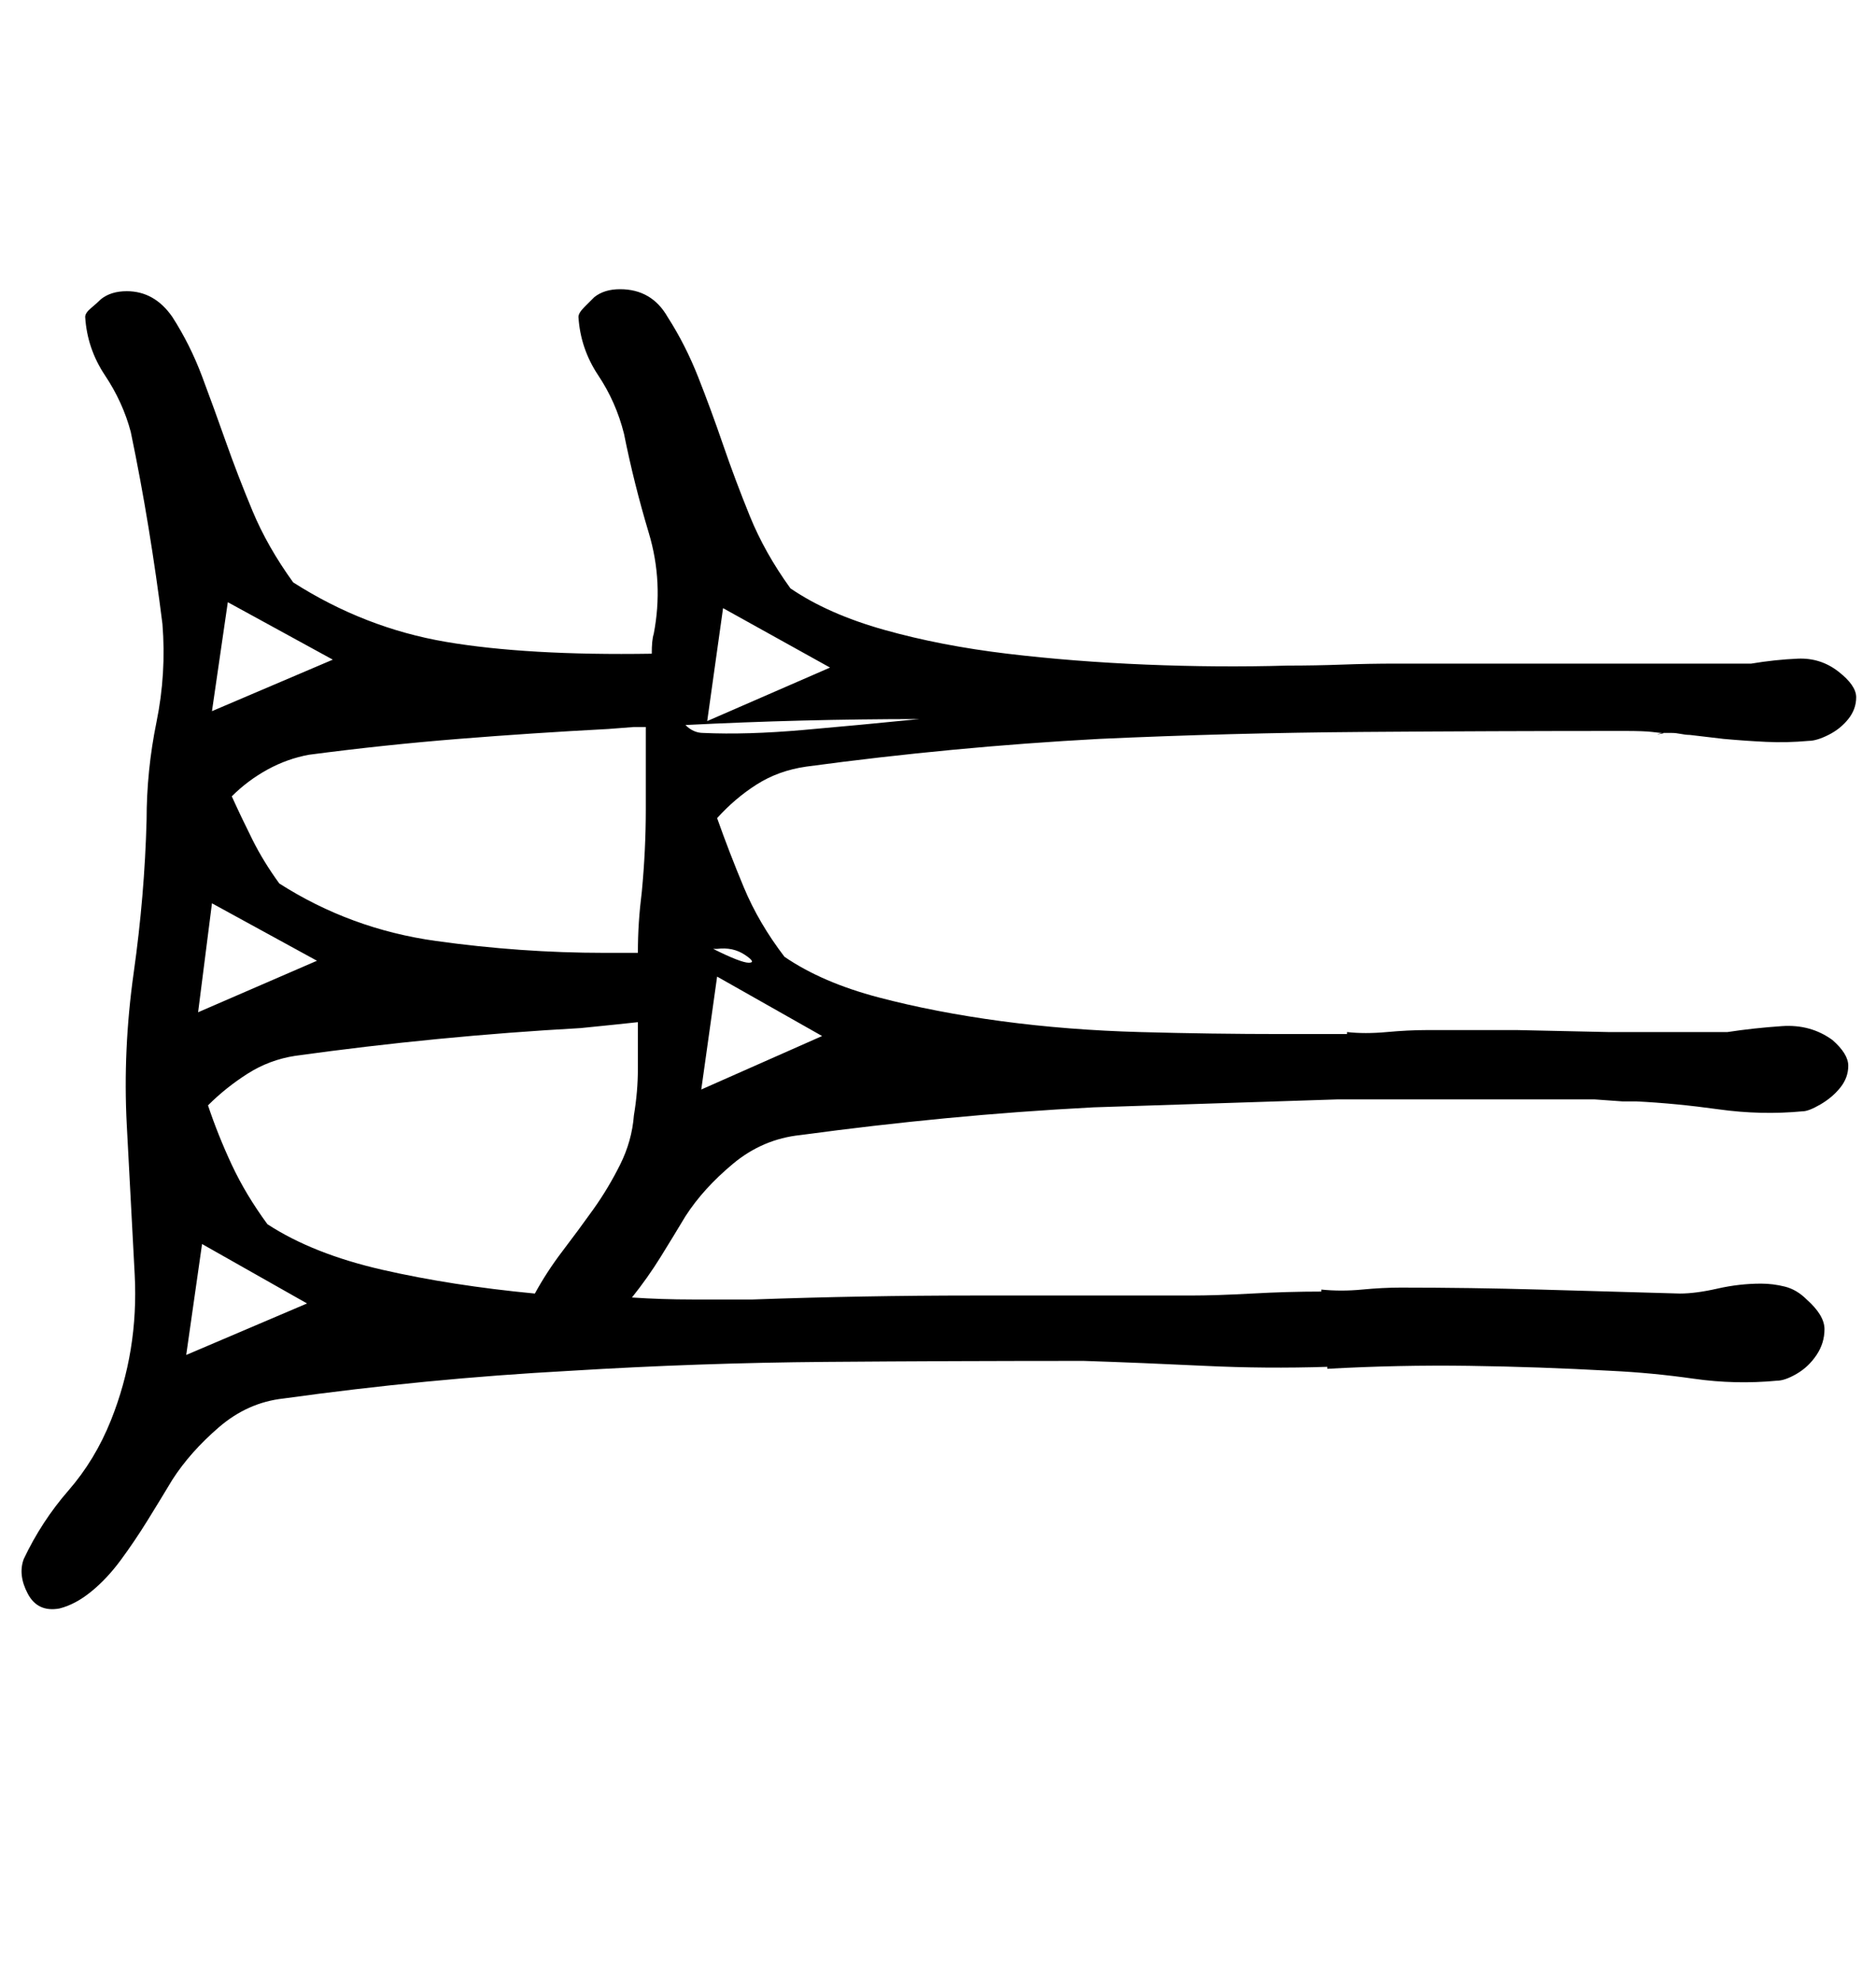 <?xml version="1.0" standalone="no"?>
<!DOCTYPE svg PUBLIC "-//W3C//DTD SVG 1.1//EN" "http://www.w3.org/Graphics/SVG/1.1/DTD/svg11.dtd" >
<svg xmlns="http://www.w3.org/2000/svg" xmlns:xlink="http://www.w3.org/1999/xlink" version="1.1" viewBox="-11 -100 947 1000">
   <path fill="currentColor"
d="M40 51q5 -4 13 -4q14 0 23 13q9 14 15 30t12 33t13.5 35t20.5 36q36 23 77 30t104 6q0 -7 1 -10q5 -26 -2.5 -51t-12.5 -50q-4 -16 -13 -29.5t-10 -29.5q0 -2 3 -5l5 -5q5 -4 13 -4q16 0 24 14q9 14 15.5 30.5t12.5 34t13.5 36t20.5 36.5q19 13 47.5 21t62 12t70 5.5
t71.5 0.5q14 0 27.5 -0.5t27.5 -0.5h179q12 -2 23.5 -2.5t20.5 6.5t9 13t-4 11t-10 8t-10 3q-11 1 -21.5 0.5t-21.5 -1.5l-17 -2q-2 0 -4.5 -0.5t-4.5 -0.5h-5q-1 0 -5 -0.5t-14 -0.5q-66 0 -132.5 0.5t-132.5 3.5q-37 2 -74 5.5t-74 8.5q-14 2 -25 9t-20 17q6 17 13.5 35
t20.5 35q19 13 47.5 20.5t62 12t70 5.5t71.5 1h33v-1q9 1 20 0t20 -1h46t46 1h60q13 -2 27.5 -3t25.5 7q8 7 8 13t-4 11t-10 8.5t-9 3.5q-21 2 -42.5 -1t-41.5 -4h-7l-14 -1h-7h-123t-123 4q-38 2 -74.5 5.5t-73.5 8.5q-19 2 -34 14.5t-24 26.5q-6 10 -12.5 20.5t-14.5 20.5
q15 1 30.5 1h30.5q56 -2 111 -2h110q13 0 31 -1t35 -1v-1q10 1 20.5 0t19.5 -1q35 0 70.5 1t70.5 2q8 0 19 -2.5t22 -2.5q6 0 12 1.5t11 6.5q9 8 9 15t-4 13t-10 9.5t-10 3.5q-21 2 -42 -1t-42 -4q-36 -2 -71.5 -2.5t-71.5 1.5v-1q-31 1 -62 -0.5t-61 -2.5q-66 0 -130 0.5
t-129 4.5q-37 2 -73 5.5t-72 8.5q-18 2 -32.5 14.5t-23.5 26.5q-6 10 -12.5 20.5t-13.5 20t-15 16t-16 8.5q-11 2 -16 -7.5t-2 -17.5q9 -19 22.5 -34.5t21.5 -35.5q14 -35 12 -73.5t-4 -75.5q-2 -38 3.5 -77t6.5 -77q0 -25 5 -49.5t3 -49.5q-3 -24 -7 -48.5t-9 -48.5
q-4 -15 -13 -28.5t-10 -29.5q0 -2 3 -4.5t5 -4.5zM104 204l-8 55l61 -26zM354 207l-8 57l62 -27zM335 266q4 4 9 4q22 1 50.5 -1.5t58.5 -5.5q-59 0 -118 3zM294 381h17q0 -8 0.5 -15.5t1.5 -15.5q2 -21 2 -41.5v-41.5h-6l-13 1q-38 2 -75.5 5t-75.5 8q-11 2 -21 7.5
t-18 13.5q5 11 10.5 22t13.5 22q36 23 79 29t85 6zM828 270q2 0 -1 0.5t1 -0.5zM96 356l-7 55l60 -26zM349 379q14 7 18 7t-2 -4t-14 -3h-2zM351 393l-8 57l61 -27zM124 518q23 15 58 23t77 12q6 -11 14 -21.5t15.5 -21t13.5 -22.5t7 -25q2 -12 2 -23.5v-23.5q-9 1 -29 3
q-36 2 -72 5.5t-72 8.5q-13 2 -24 9t-20 16q5 15 12 30t18 30zM91 528l-8 56l61 -26z" />
</svg>
